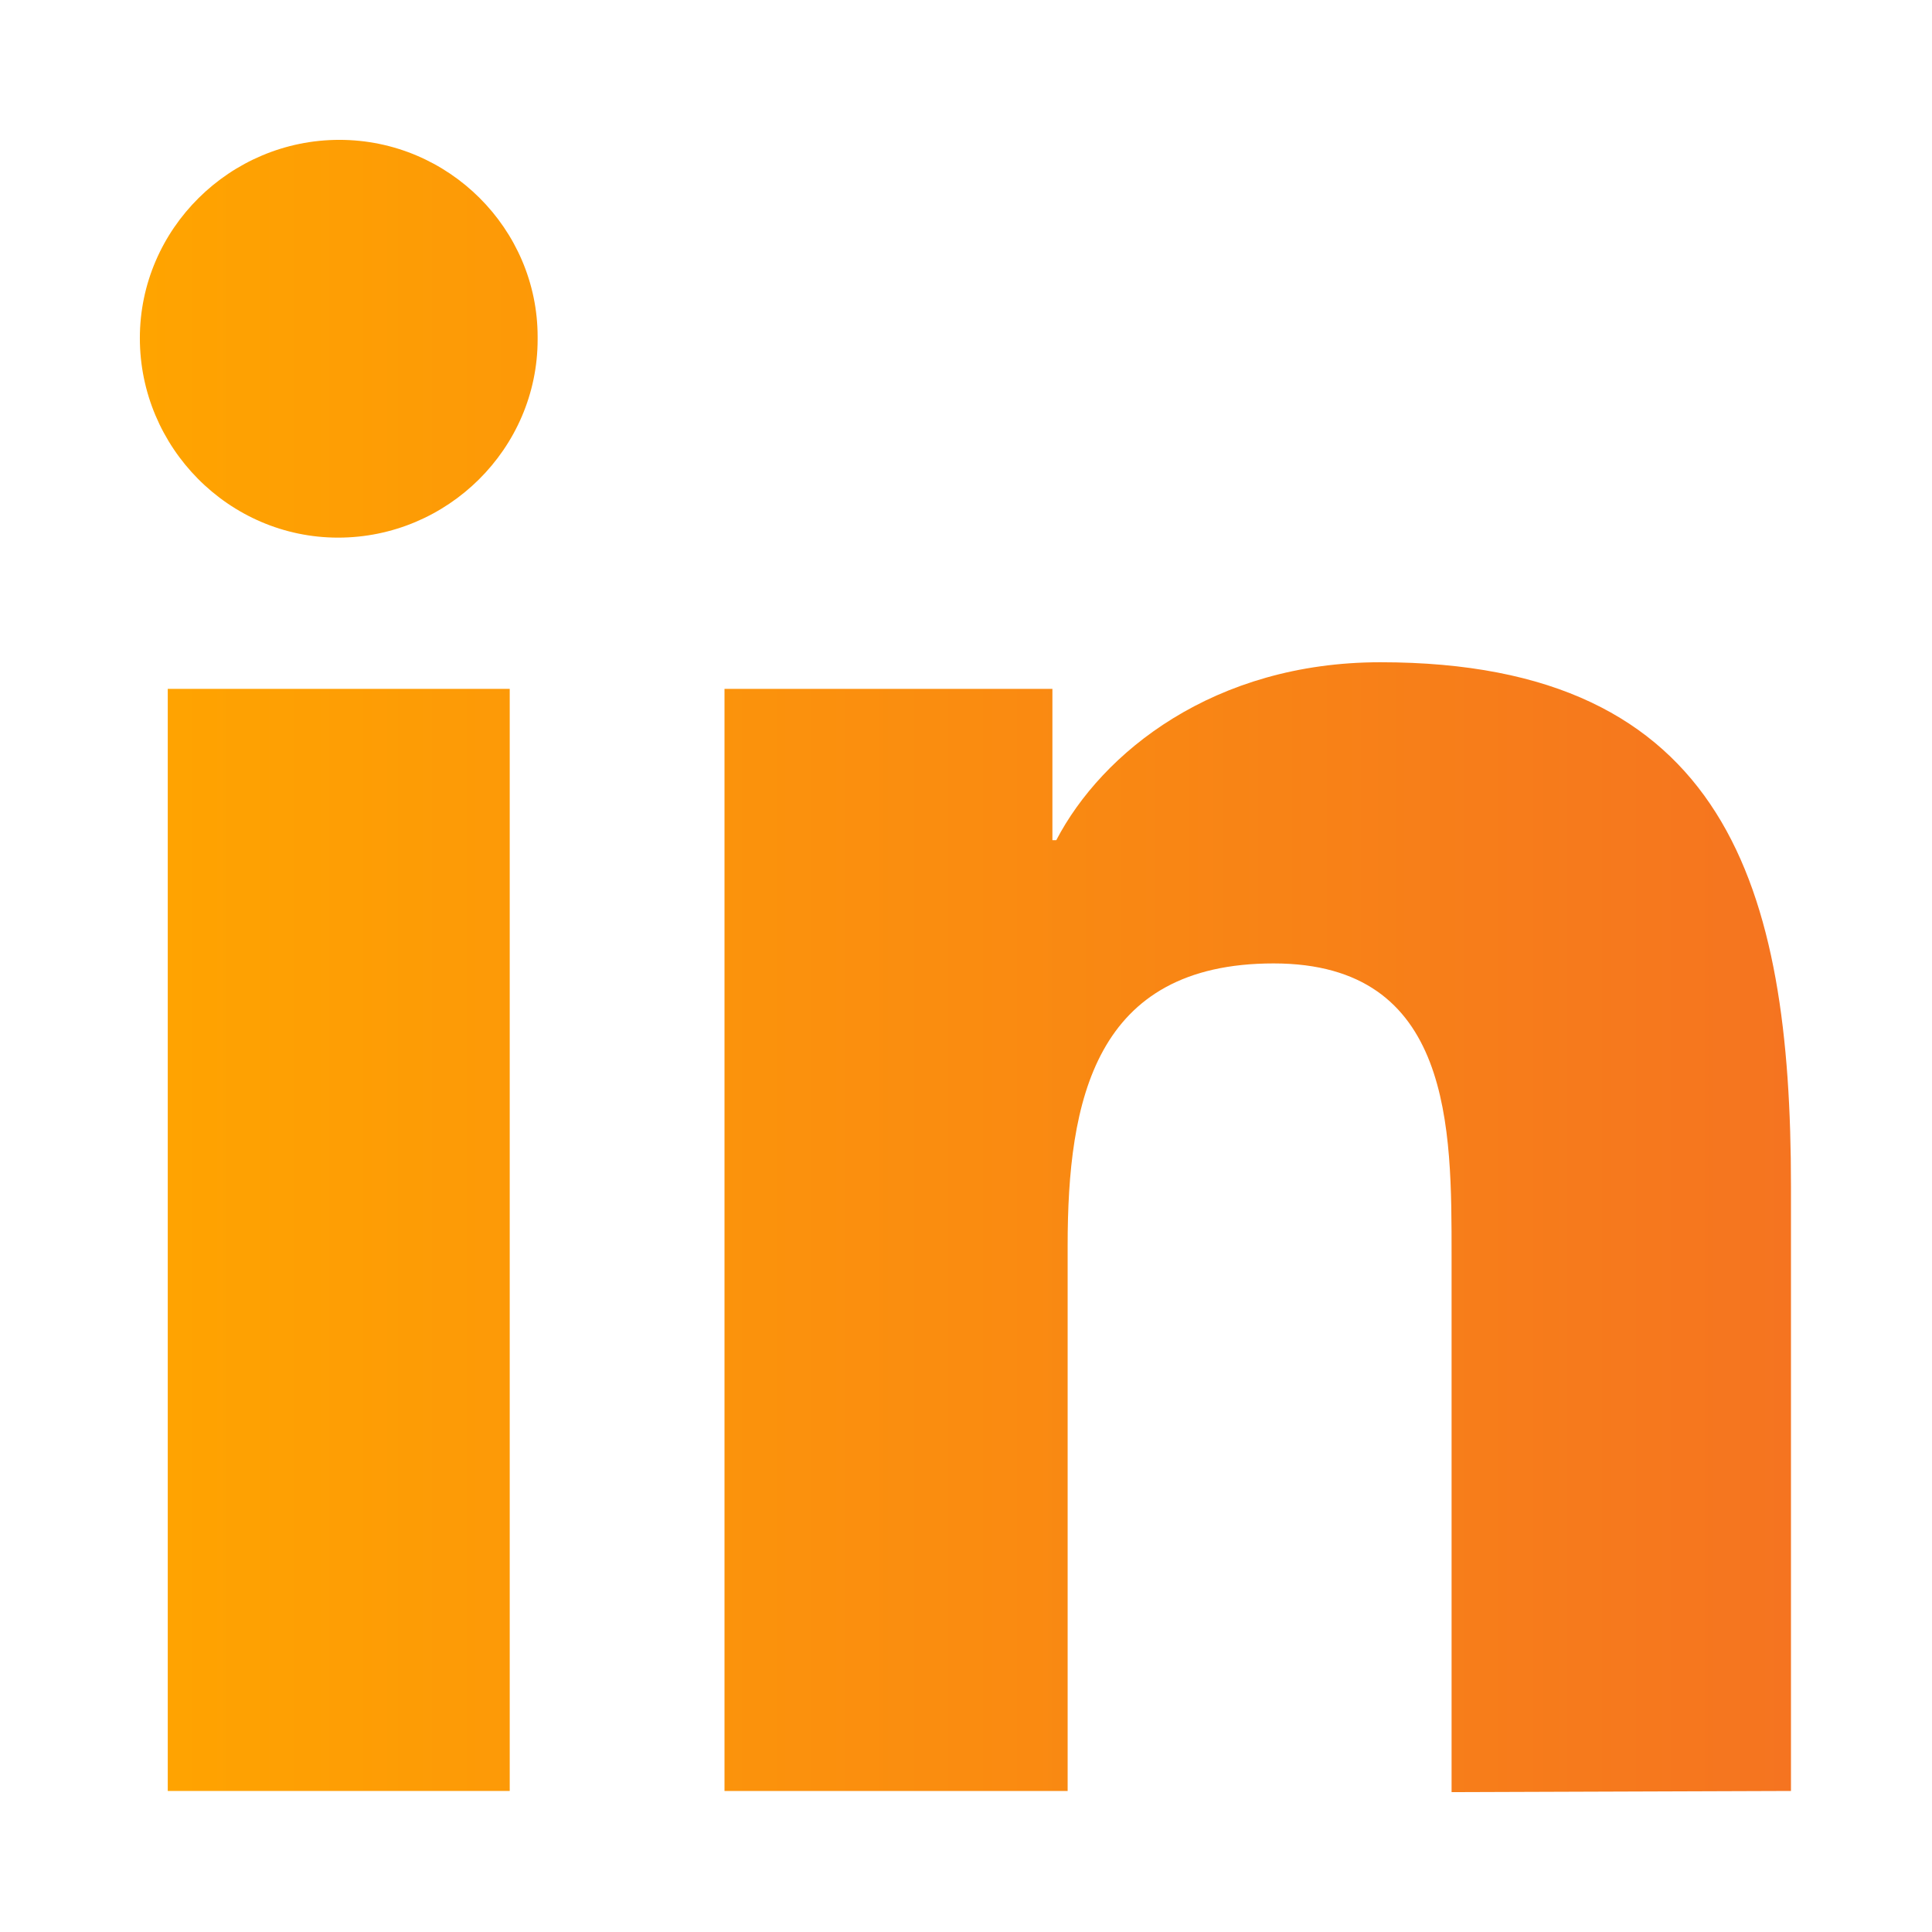 <svg width="18" height="18" viewBox="0 0 18 18" fill="none" xmlns="http://www.w3.org/2000/svg">
<path d="M16.686 16.686V11.049C16.686 8.278 16.093 6.17 12.861 6.17C11.309 6.17 10.267 7.011 9.841 7.828H9.805V6.418H6.75V16.686H9.947V11.605C9.947 10.255 10.196 8.976 11.866 8.976C13.536 8.976 13.524 10.516 13.524 11.7V16.697L16.686 16.686Z" fill="url(#paint0_linear_328_5315)"/>
<path d="M1.563 6.418H4.749V16.686H1.563V6.418Z" fill="url(#paint1_linear_328_5315)"/>
<path d="M3.162 1.303C2.144 1.303 1.303 2.132 1.303 3.15C1.303 4.168 2.132 5.009 3.15 5.009C4.169 5.009 5.009 4.18 5.009 3.162V3.138C5.009 2.132 4.18 1.303 3.162 1.303Z" fill="url(#paint2_linear_328_5315)"/>
<defs>
<linearGradient id="paint0_linear_328_5315" x1="16.686" y1="9" x2="1.303" y2="9" gradientUnits="userSpaceOnUse">
<stop stop-color="#F57420"/>
<stop offset="1" stop-color="#FFA400"/>
</linearGradient>
<linearGradient id="paint1_linear_328_5315" x1="16.686" y1="9" x2="1.303" y2="9" gradientUnits="userSpaceOnUse">
<stop stop-color="#F57420"/>
<stop offset="1" stop-color="#FFA400"/>
</linearGradient>
<linearGradient id="paint2_linear_328_5315" x1="16.686" y1="9" x2="1.303" y2="9" gradientUnits="userSpaceOnUse">
<stop stop-color="#F57420"/>
<stop offset="1" stop-color="#FFA400"/>
</linearGradient>
</defs>
</svg>
